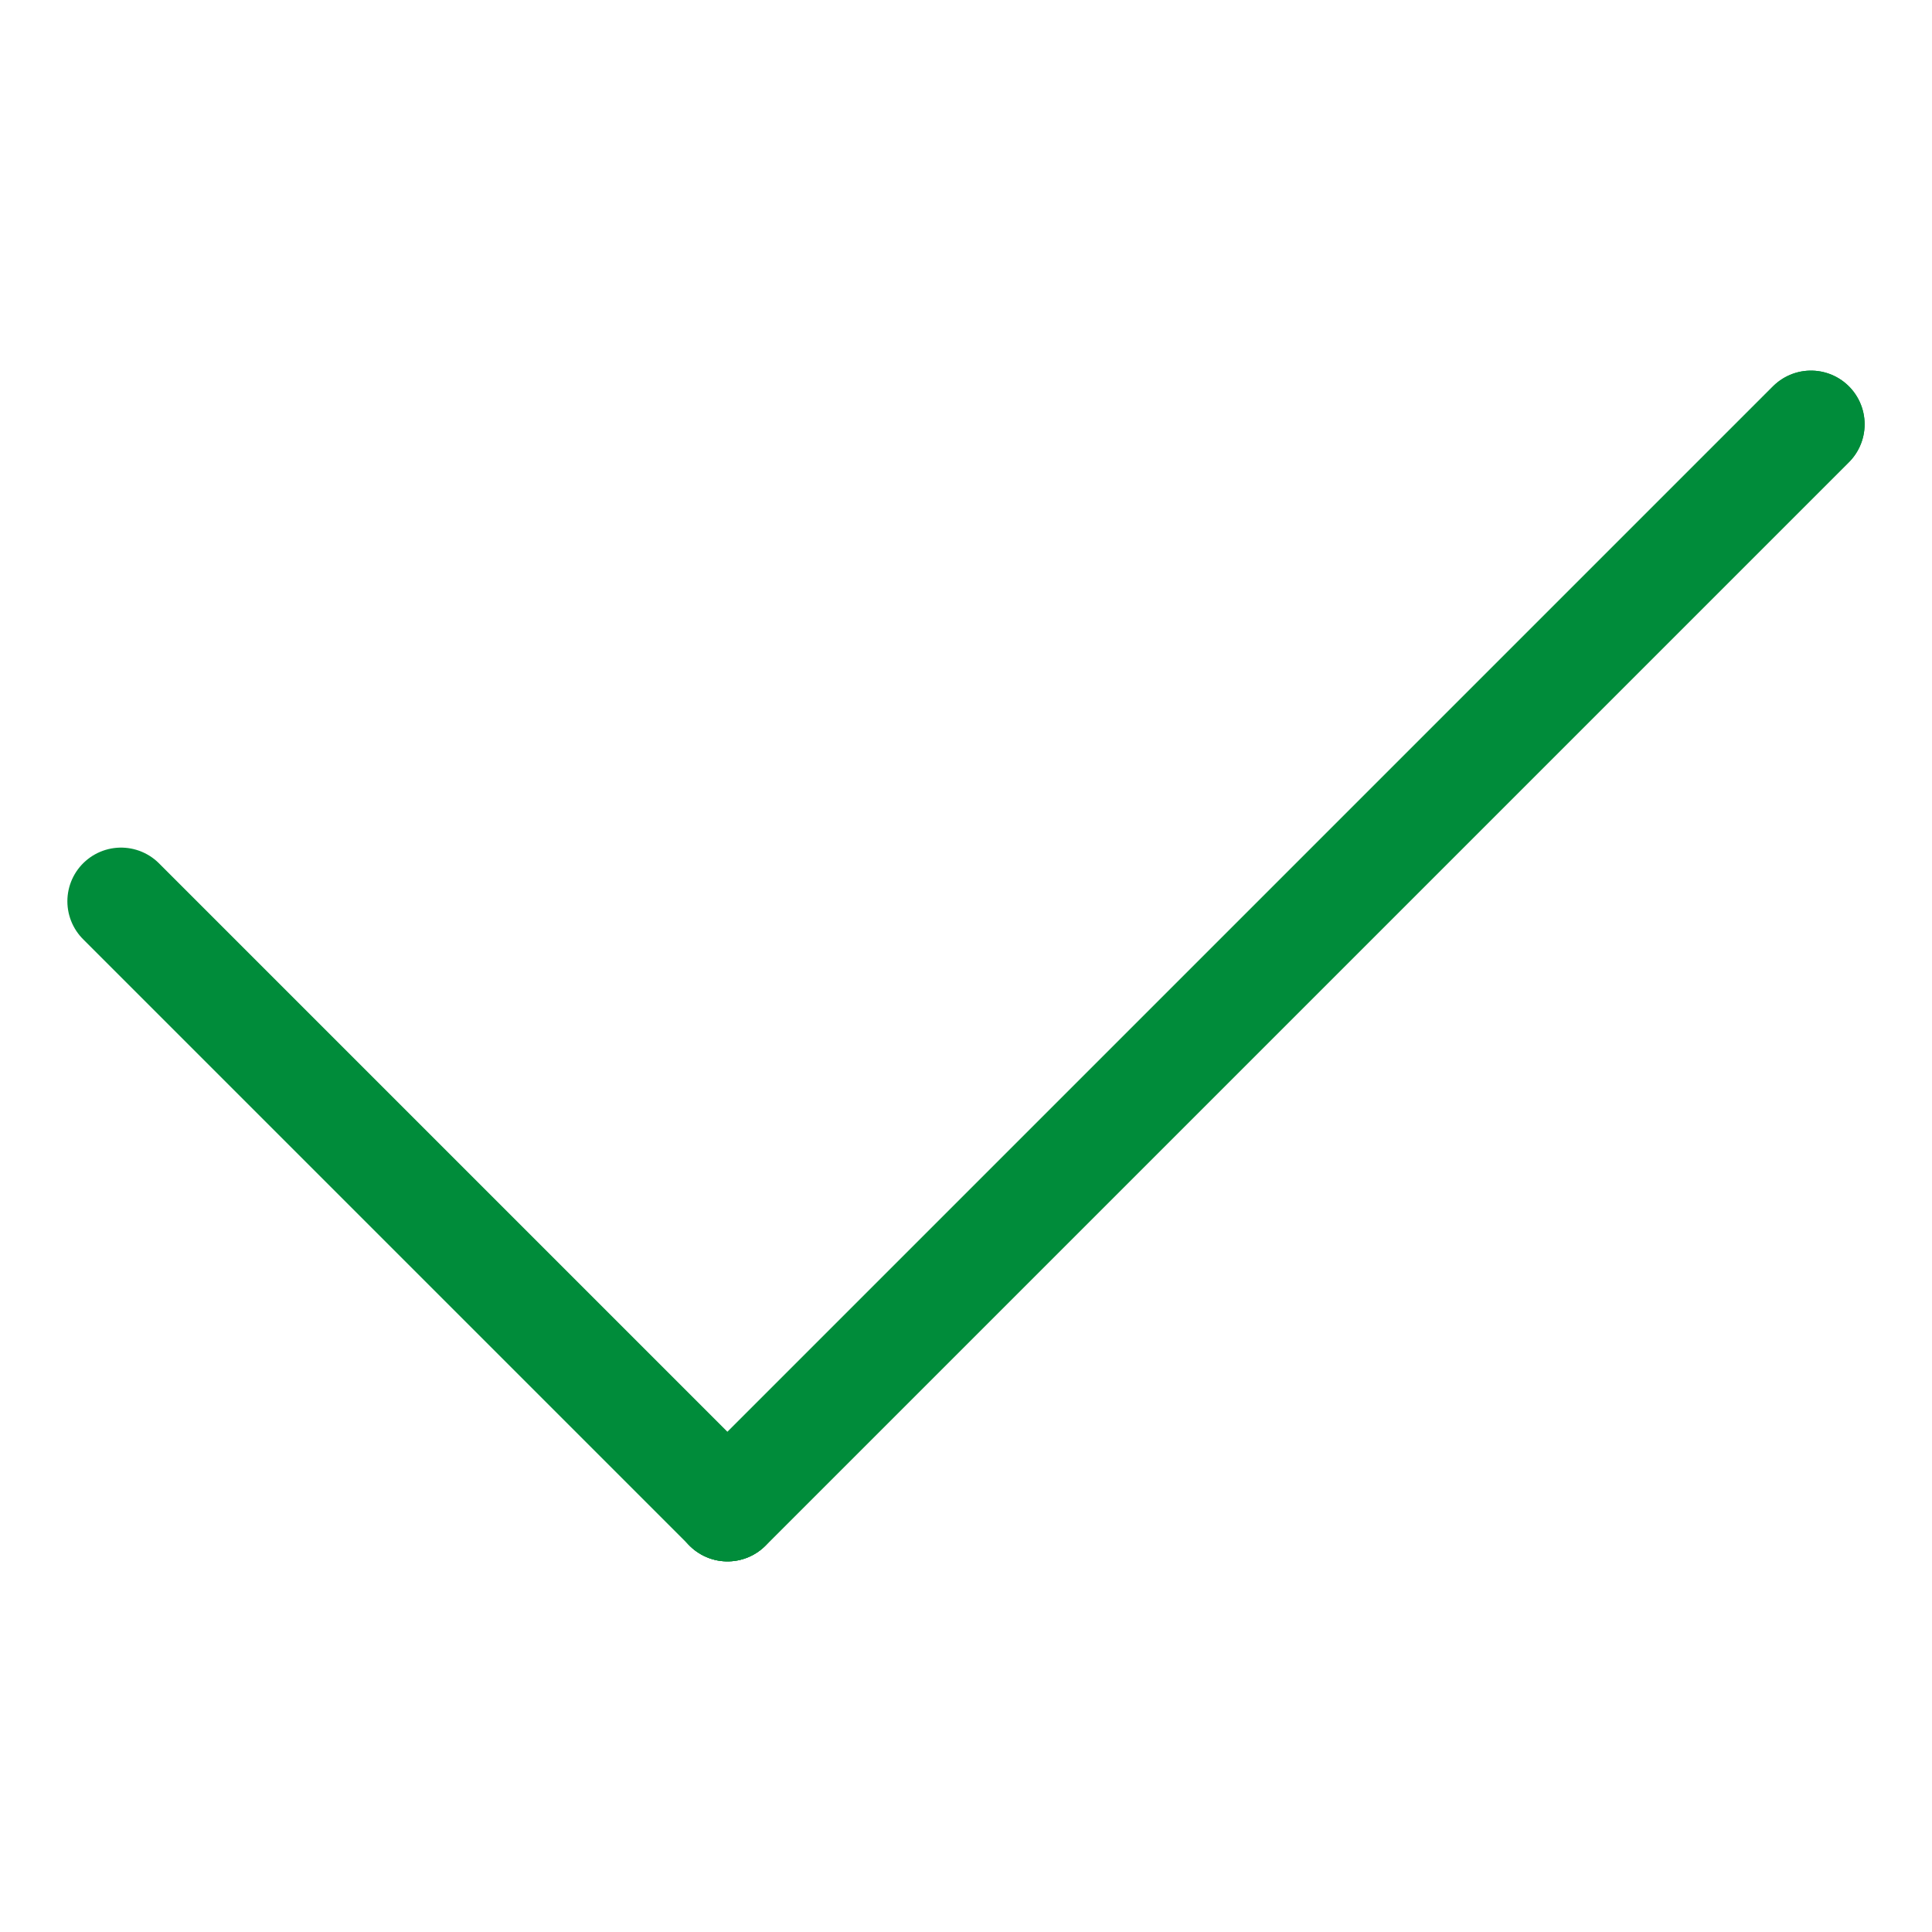 <?xml version="1.0" encoding="utf-8"?>
<!-- Generator: Adobe Illustrator 16.0.0, SVG Export Plug-In . SVG Version: 6.00 Build 0)  -->
<!DOCTYPE svg PUBLIC "-//W3C//DTD SVG 1.1//EN" "http://www.w3.org/Graphics/SVG/1.1/DTD/svg11.dtd">
<svg version="1.1" id="Layer_1" xmlns="http://www.w3.org/2000/svg" xmlns:xlink="http://www.w3.org/1999/xlink" x="0px" y="0px"
	 width="360px" height="360px" viewBox="0 0 360 360" enable-background="new 0 0 360 360" xml:space="preserve">
<g>
	
		<line fill="none" stroke="#008C3A" stroke-width="20" stroke-linecap="round" stroke-miterlimit="10" x1="22.554" y1="167.939" x2="135.558" y2="280.943"/>
	
		<line fill="none" stroke="#008C3A" stroke-width="20" stroke-linecap="round" stroke-miterlimit="10" x1="135.558" y1="280.943" x2="337.445" y2="79.056"/>
	
		<line fill="none" stroke="#008C3A" stroke-width="20" stroke-linecap="round" stroke-miterlimit="10" x1="135.558" y1="280.943" x2="337.445" y2="79.056"/>
</g>
</svg>
